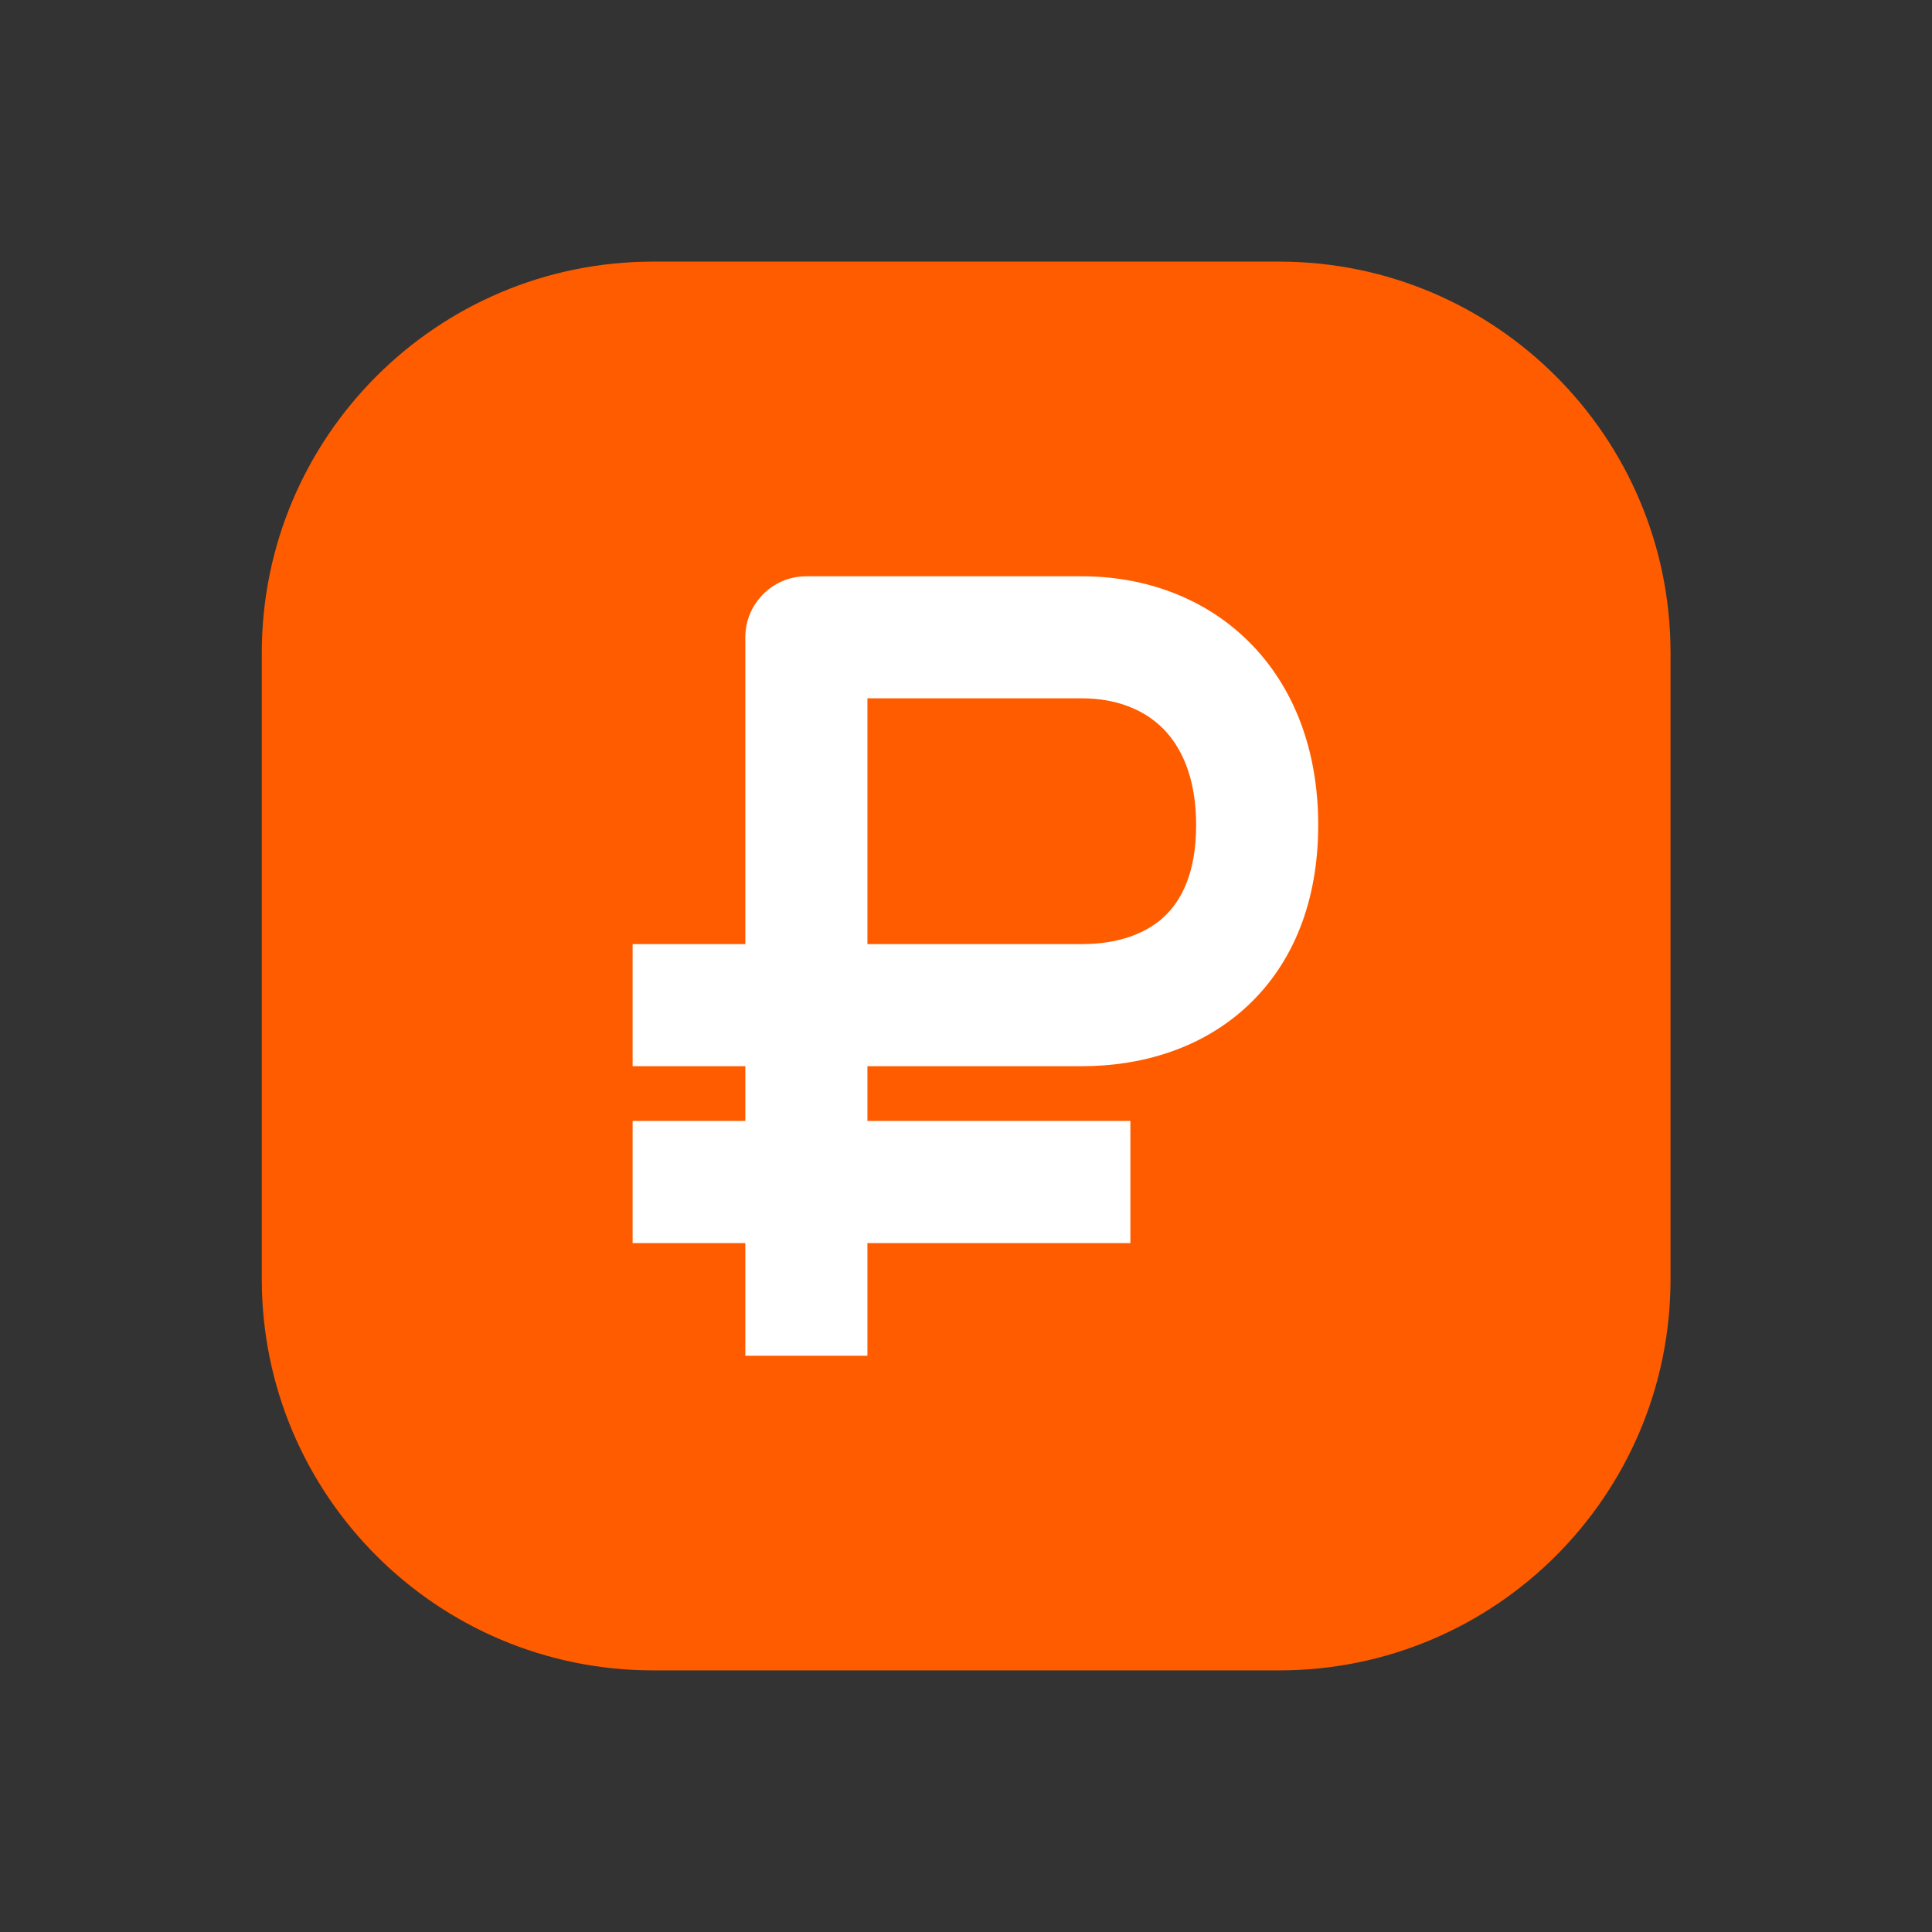 <svg width="36" height="36" viewBox="0 0 36 36" fill="none" xmlns="http://www.w3.org/2000/svg">
<rect x="0" y="0" width="36" height="36" fill="#333333" stroke="none"/>
<path d="M23.837 4.875H12.17C8.143 4.875 4.878 8.14 4.878 12.167V23.833C4.878 27.86 8.143 31.125 12.17 31.125H23.837C27.864 31.125 31.128 27.86 31.128 23.833V12.167C31.128 8.14 27.864 4.875 23.837 4.875Z" fill="#FF5C00"/>
<path fill-rule="evenodd" clip-rule="evenodd" d="M13.888 11.875C13.888 11.247 14.397 10.738 15.025 10.738H20.158C21.313 10.738 22.434 11.126 23.27 11.957C24.111 12.793 24.563 13.977 24.563 15.375C24.563 16.776 24.108 17.939 23.244 18.745C22.394 19.538 21.274 19.867 20.158 19.867H16.163V25.262H13.888V19.867H11.788V17.592H13.888V11.875ZM16.163 17.592H20.158C20.845 17.592 21.36 17.392 21.692 17.081C22.01 16.785 22.288 16.271 22.288 15.375C22.288 14.476 22.007 13.91 21.666 13.57C21.319 13.225 20.806 13.012 20.158 13.012H16.163V17.592Z" fill="white"/>
<path fill-rule="evenodd" clip-rule="evenodd" d="M11.788 20.887L21.063 20.887L21.063 23.163L11.788 23.163L11.788 20.887Z" fill="white"/>
</svg>
